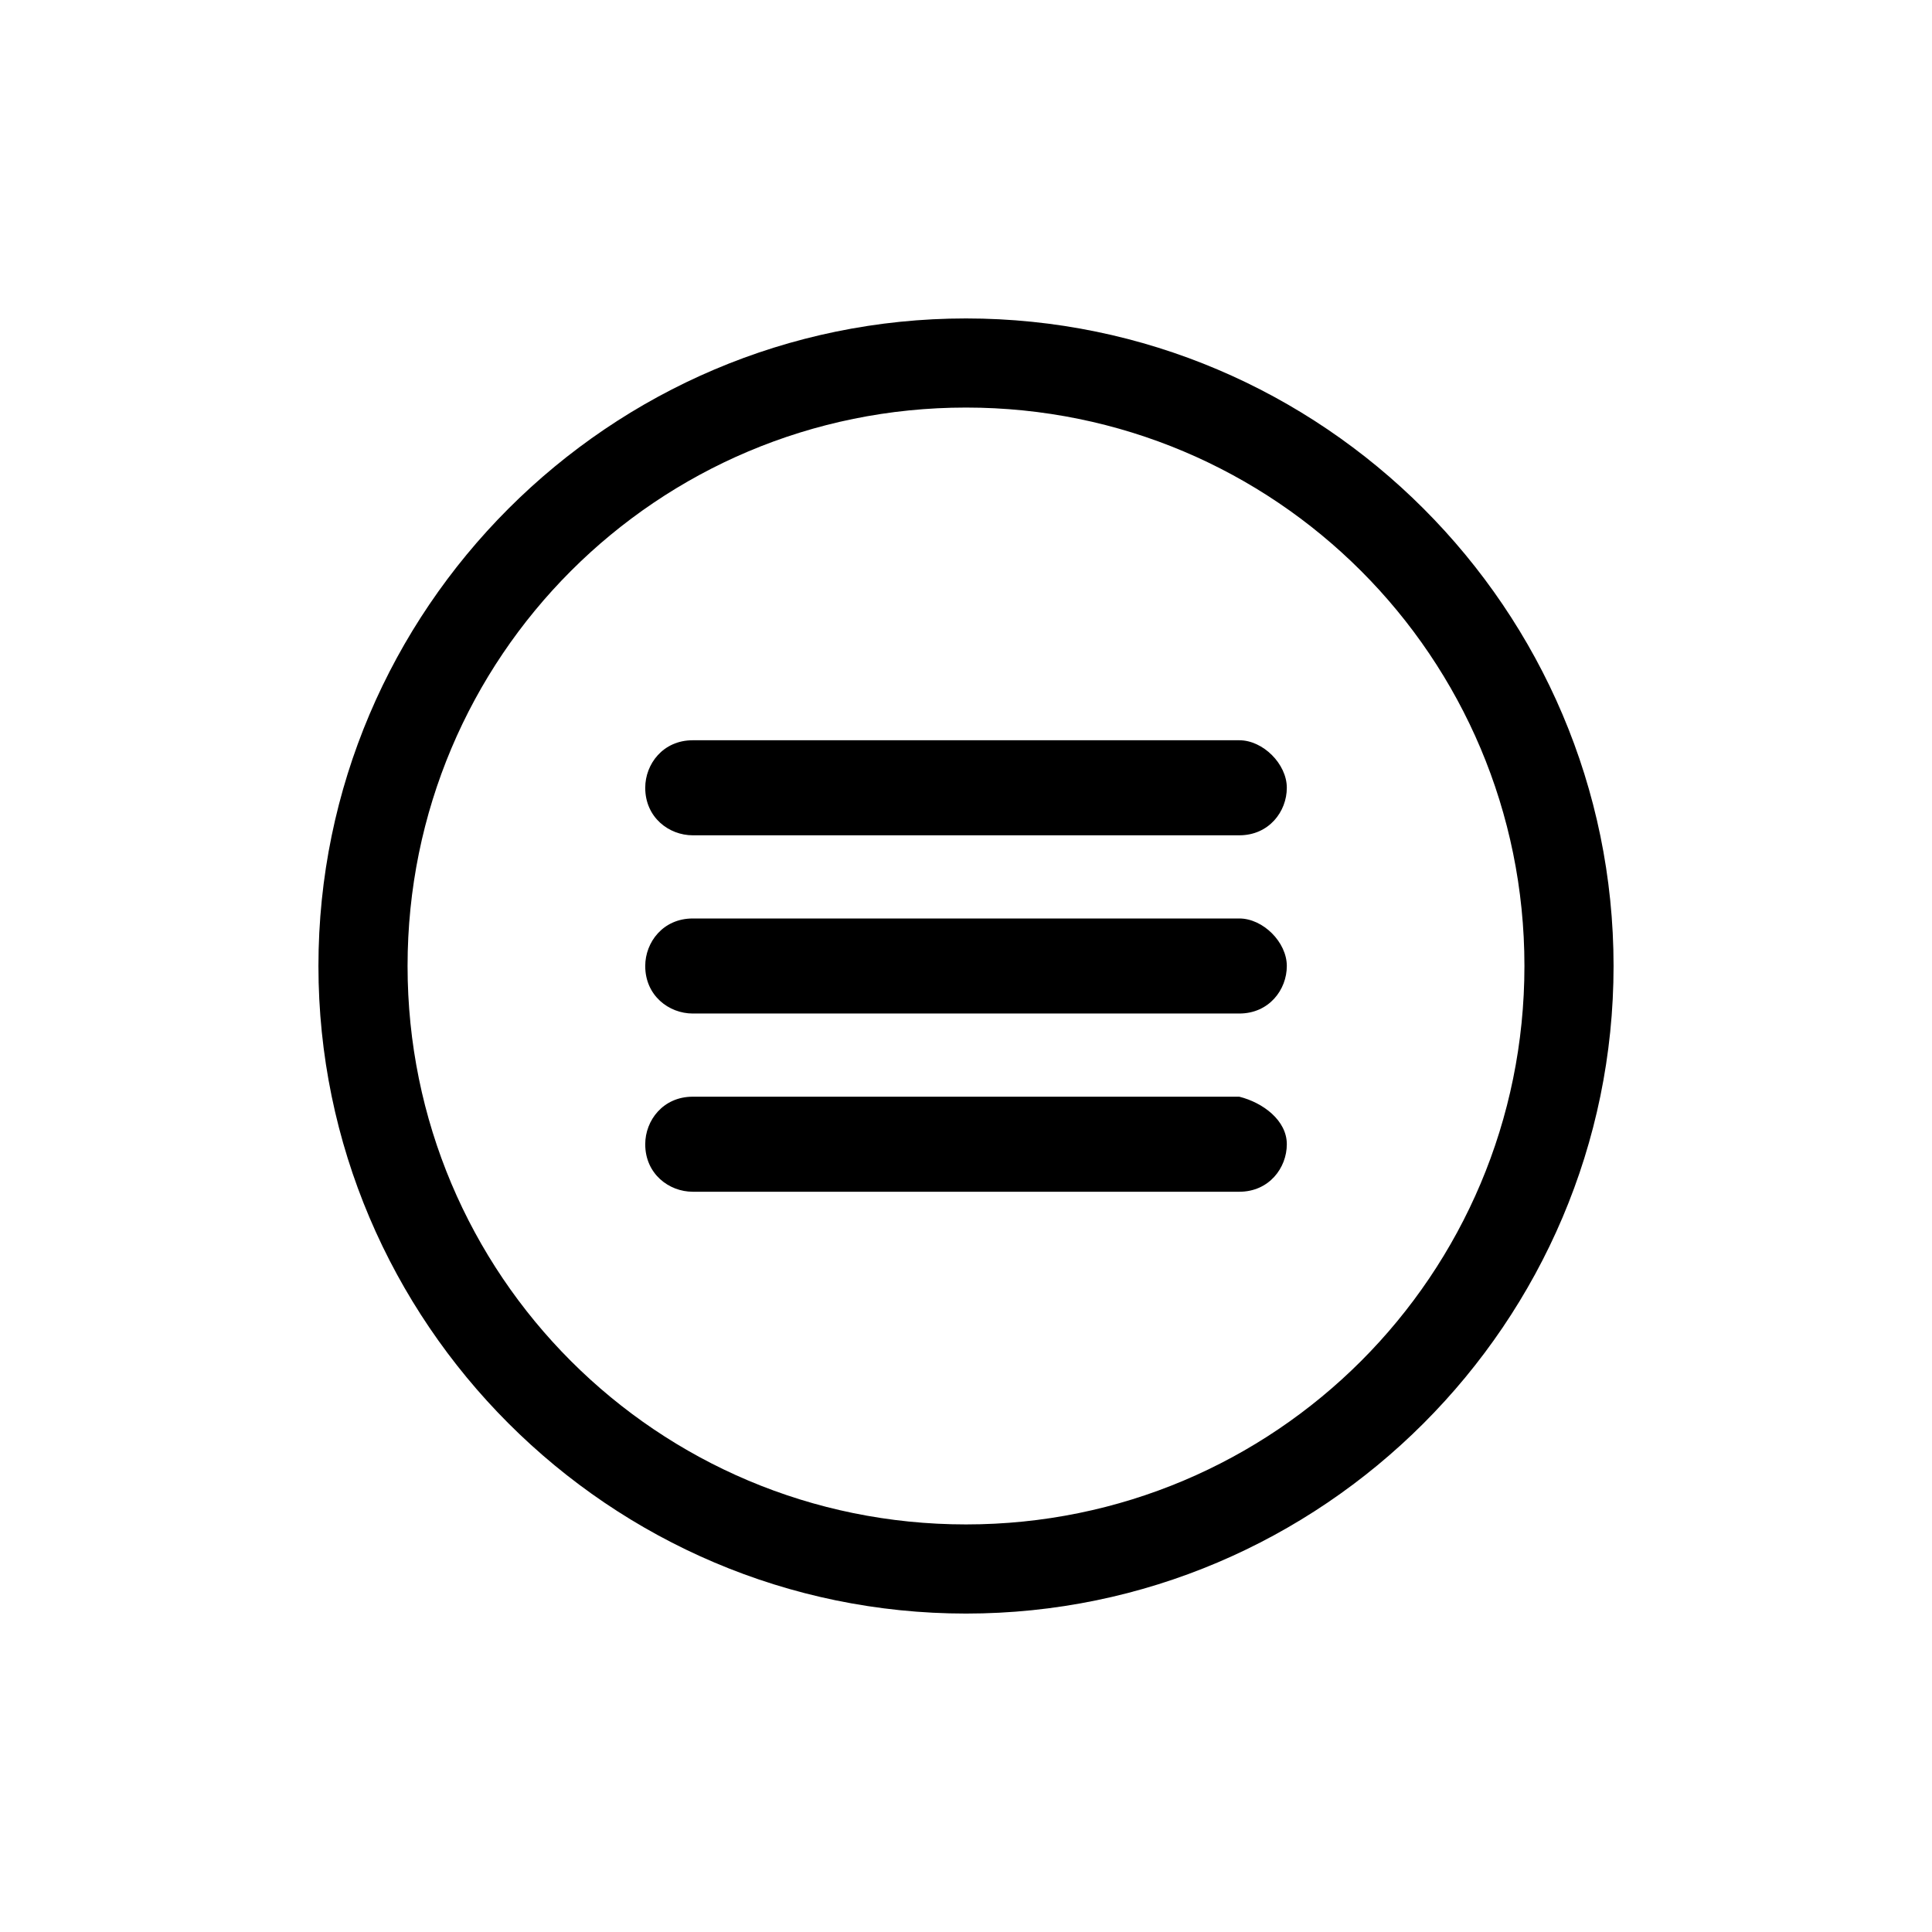 <?xml version="1.0" encoding="UTF-8"?>
<!-- Uploaded to: SVG Find, www.svgrepo.com, Generator: SVG Find Mixer Tools -->
<svg fill="#000000" width="800px" height="800px" version="1.1" viewBox="144 144 512 512" xmlns="http://www.w3.org/2000/svg">
 <g>
  <path d="m485.02 400c0 6.297-4.723 12.594-12.594 12.594h-144.84c-6.297 0-12.594-4.723-12.594-12.594 0-6.297 4.723-12.594 12.594-12.594h144.84c6.297-0.004 12.594 6.293 12.594 12.594z" fill-rule="evenodd"/>
  <path d="m400 228.39c94.465 0 171.61 77.145 171.61 171.61s-77.145 171.61-171.61 171.61c-94.465 0.004-171.61-77.145-171.61-171.61 0-94.465 77.148-171.61 171.61-171.61zm0 23.617c-81.867 0-147.99 66.125-147.99 147.99 0 81.867 66.125 147.99 147.99 147.99s147.99-66.125 147.99-147.99c0-81.867-66.125-147.99-147.99-147.99z"/>
  <path d="m485.02 352.77c0 6.297-4.723 12.594-12.594 12.594h-144.84c-6.297 0-12.594-4.723-12.594-12.594 0-6.297 4.723-12.594 12.594-12.594h144.84c6.297 0 12.594 6.297 12.594 12.594z" fill-rule="evenodd"/>
  <path d="m485.02 447.23c0 6.297-4.723 12.594-12.594 12.594h-144.84c-6.297 0-12.594-4.723-12.594-12.594 0-6.297 4.723-12.594 12.594-12.594h144.84c6.297 1.574 12.594 6.297 12.594 12.594z" fill-rule="evenodd"/>
 </g>
</svg>